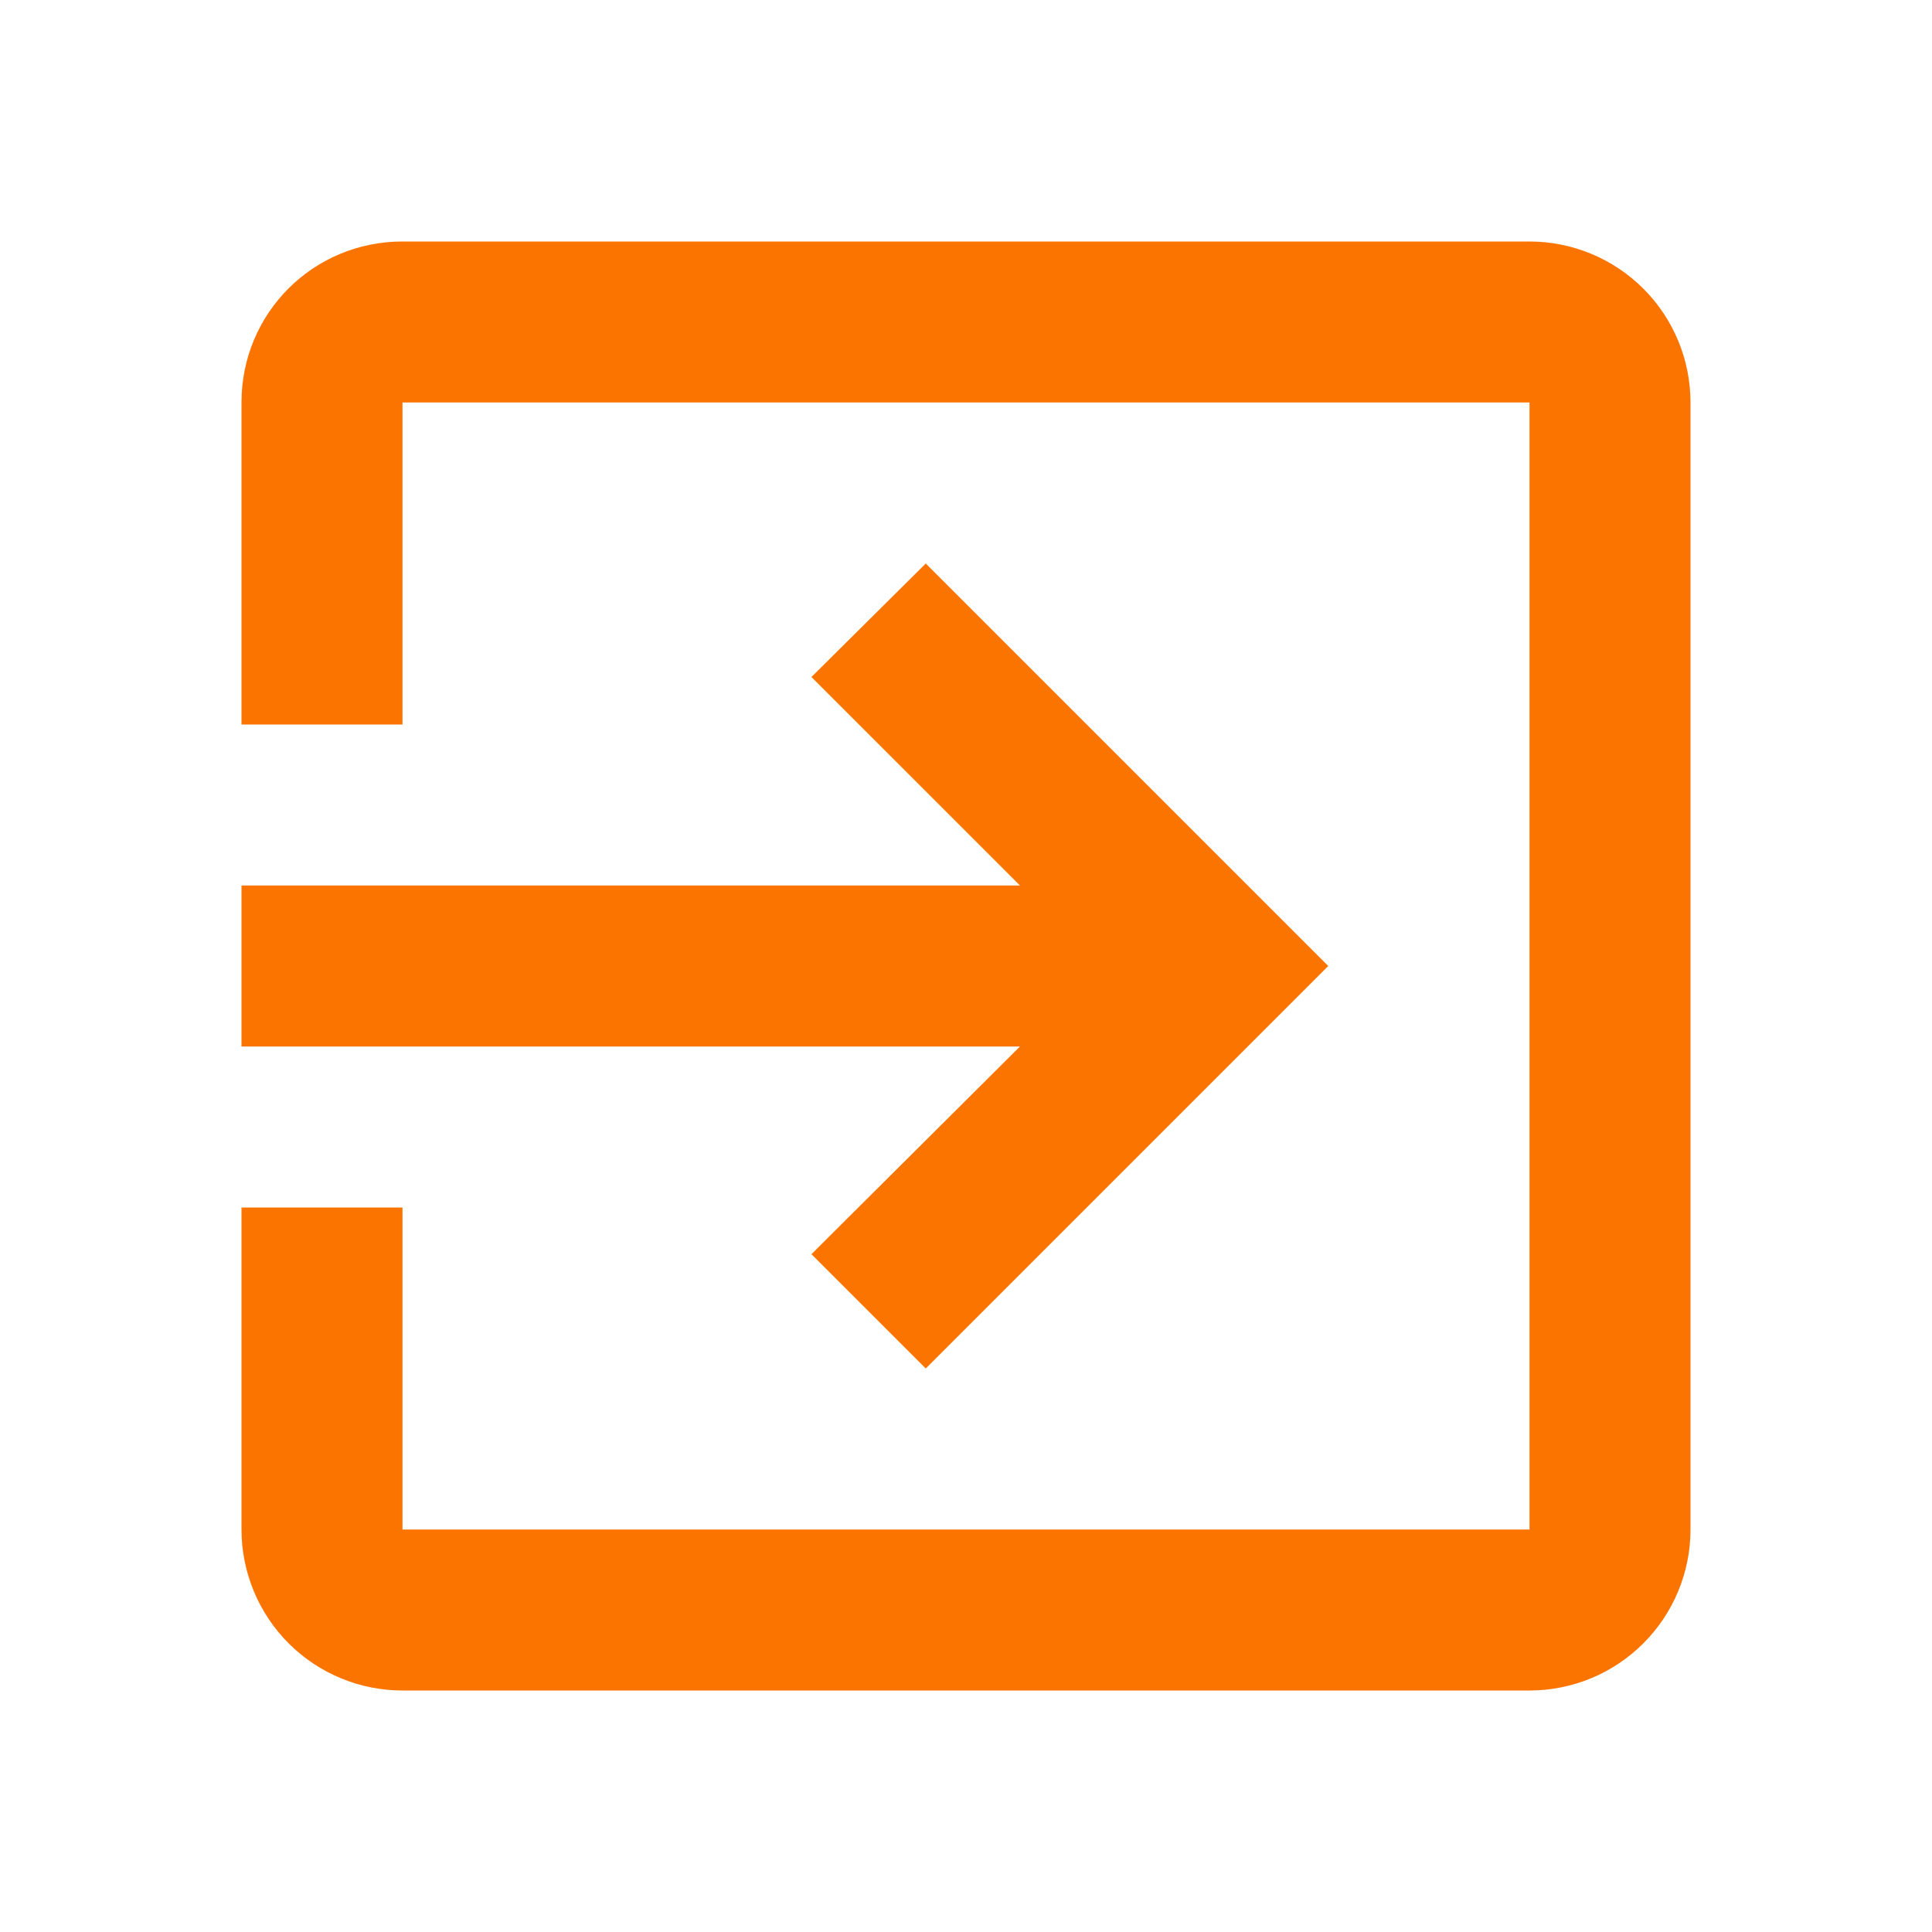 <svg width="52" height="52" viewBox="0 0 52 52" fill="none" xmlns="http://www.w3.org/2000/svg">
<path d="M41.167 6.5H10.833C8.428 6.5 6.5 8.428 6.5 10.833V19.5H10.833V10.833H41.167V41.167H10.833V32.5H6.5V41.167C6.5 42.316 6.957 43.418 7.769 44.231C8.582 45.044 9.684 45.5 10.833 45.5H41.167C42.316 45.5 43.418 45.044 44.231 44.231C45.044 43.418 45.5 42.316 45.5 41.167V10.833C45.5 9.684 45.044 8.582 44.231 7.769C43.418 6.957 42.316 6.5 41.167 6.5ZM21.84 33.757L24.917 36.833L35.75 26L24.917 15.167L21.84 18.222L27.452 23.833H6.5V28.167H27.452L21.84 33.757Z" fill="#FC7400"/>
</svg>
